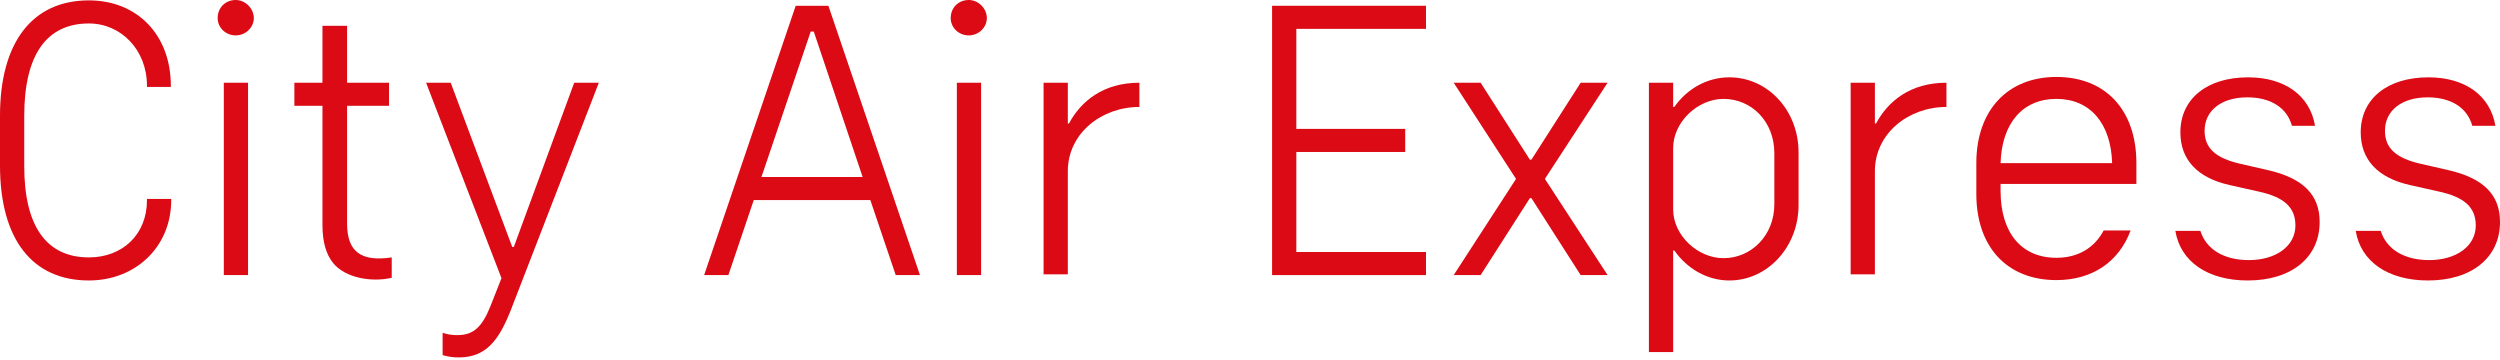 <svg width="132" height="19" viewBox="0 0 132 19" fill="none" xmlns="http://www.w3.org/2000/svg">
<path d="M128.201 14.809C126.088 14.809 124.646 13.814 124.382 12.189H125.702C126.007 13.164 126.942 13.733 128.262 13.733C129.684 13.733 130.72 13.001 130.72 11.904C130.72 10.929 130.09 10.401 128.79 10.117L127.246 9.771C125.52 9.385 124.646 8.41 124.646 6.988C124.646 5.221 126.048 4.083 128.221 4.083C130.172 4.083 131.492 5.058 131.756 6.643H130.537C130.273 5.688 129.42 5.14 128.181 5.14C126.82 5.14 125.926 5.83 125.926 6.907C125.926 7.801 126.474 8.349 127.835 8.654L129.258 8.979C131.126 9.406 132 10.279 132 11.722C132 13.591 130.517 14.809 128.201 14.809Z" fill="#DB0A15"/>
<path d="M118.679 14.809C116.566 14.809 115.124 13.814 114.859 12.189H116.18C116.485 13.164 117.419 13.733 118.74 13.733C120.162 13.733 121.198 13.001 121.198 11.904C121.198 10.929 120.568 10.401 119.268 10.117L117.724 9.771C115.997 9.385 115.124 8.41 115.124 6.988C115.124 5.221 116.525 4.083 118.699 4.083C120.649 4.083 121.97 5.058 122.234 6.643H121.015C120.751 5.688 119.898 5.14 118.658 5.14C117.297 5.14 116.403 5.83 116.403 6.907C116.403 7.801 116.952 8.349 118.313 8.654L119.735 8.979C121.604 9.406 122.477 10.279 122.477 11.722C122.477 13.591 120.995 14.809 118.679 14.809Z" fill="#DB0A15"/>
<path d="M108.576 14.789C105.975 14.789 104.35 13.042 104.35 10.239V8.613C104.35 5.83 105.996 4.063 108.576 4.063C111.176 4.063 112.801 5.81 112.801 8.613V9.71H105.63V10.076C105.63 12.29 106.727 13.611 108.576 13.611C109.734 13.611 110.587 13.083 111.074 12.168H112.496C111.887 13.814 110.485 14.789 108.576 14.789ZM105.63 8.613H111.521C111.46 6.521 110.363 5.221 108.576 5.221C106.788 5.221 105.691 6.521 105.63 8.613Z" fill="#DB0A15"/>
<path d="M98.994 14.484H97.714V4.368H98.994V6.521H99.055C99.685 5.343 100.863 4.368 102.773 4.368V5.647C100.762 5.647 98.994 7.049 98.994 9.04V14.484Z" fill="#DB0A15"/>
<path d="M88.342 18.588H87.062V4.368H88.342V5.647H88.403C89.073 4.693 90.13 4.083 91.308 4.083C93.339 4.083 94.964 5.83 94.964 8.045V10.828C94.964 13.022 93.339 14.809 91.308 14.809C90.13 14.809 89.073 14.18 88.403 13.225H88.342V18.588ZM91.003 13.631C92.466 13.631 93.685 12.433 93.685 10.787V8.085C93.685 6.399 92.466 5.221 91.003 5.221C89.642 5.221 88.342 6.44 88.342 7.821V11.051C88.342 12.433 89.642 13.631 91.003 13.631Z" fill="#DB0A15"/>
<path d="M78.177 14.525H76.755L80.046 9.446L76.755 4.368H78.177L80.778 8.431H80.859L83.459 4.368H84.881L81.57 9.446L84.881 14.525H83.459L80.859 10.462H80.778L78.177 14.525Z" fill="#DB0A15"/>
<path d="M75.292 14.525H67.166V0.305H75.292V1.524H68.446V6.805H74.195V8.024H68.446V13.306H75.292V14.525Z" fill="#DB0A15"/>
<path d="M56.381 14.484H55.101V4.368H56.381V6.521H56.442C57.072 5.343 58.25 4.368 60.16 4.368V5.647C58.148 5.647 56.381 7.049 56.381 9.04V14.484Z" fill="#DB0A15"/>
<path d="M51.152 1.869C50.623 1.869 50.197 1.463 50.197 0.955C50.197 0.406 50.603 0 51.152 0C51.659 0 52.106 0.447 52.106 0.955C52.106 1.442 51.68 1.869 51.152 1.869ZM51.802 14.525H50.522V4.368H51.802V14.525Z" fill="#DB0A15"/>
<path d="M38.458 14.525H37.178L42.013 0.305H43.739L48.574 14.525H47.294L45.954 10.564H39.798L38.458 14.525ZM42.805 1.666L40.205 9.345H45.547L42.967 1.666H42.805Z" fill="#DB0A15"/>
<path d="M24.224 18.872C23.878 18.872 23.675 18.832 23.37 18.75V17.572C23.675 17.674 23.898 17.694 24.163 17.694C24.995 17.694 25.463 17.267 25.91 16.13L26.478 14.688L22.497 4.368H23.797L27.047 13.042H27.128L30.318 4.368H31.618L26.986 16.333C26.357 17.938 25.686 18.872 24.224 18.872Z" fill="#DB0A15"/>
<path d="M20.683 13.591V14.667C19.646 14.911 18.245 14.688 17.595 13.895C17.229 13.448 17.026 12.798 17.026 11.884V5.587H15.543V4.368H17.026V1.361H18.326V4.368H20.54V5.587H18.326V11.803C18.326 13.286 19.057 13.834 20.683 13.591Z" fill="#DB0A15"/>
<path d="M12.447 1.869C11.918 1.869 11.492 1.463 11.492 0.955C11.492 0.406 11.898 0 12.447 0C12.954 0 13.401 0.447 13.401 0.955C13.401 1.442 12.975 1.869 12.447 1.869ZM13.097 14.525H11.817V4.368H13.097V14.525Z" fill="#DB0A15"/>
<path d="M4.693 14.809C1.706 14.809 0 12.636 0 8.735V6.115C0 2.235 1.706 0.02 4.693 0.02C7.232 0.02 9.02 1.828 9.02 4.53V4.591H7.76V4.53C7.76 2.621 6.379 1.239 4.693 1.239C2.438 1.239 1.28 2.925 1.28 6.115V8.776C1.28 11.925 2.438 13.591 4.693 13.591C6.44 13.591 7.76 12.412 7.76 10.564V10.503H9.04V10.564C9.04 13.042 7.151 14.809 4.693 14.809Z" fill="#DB0A15"/>
</svg>
